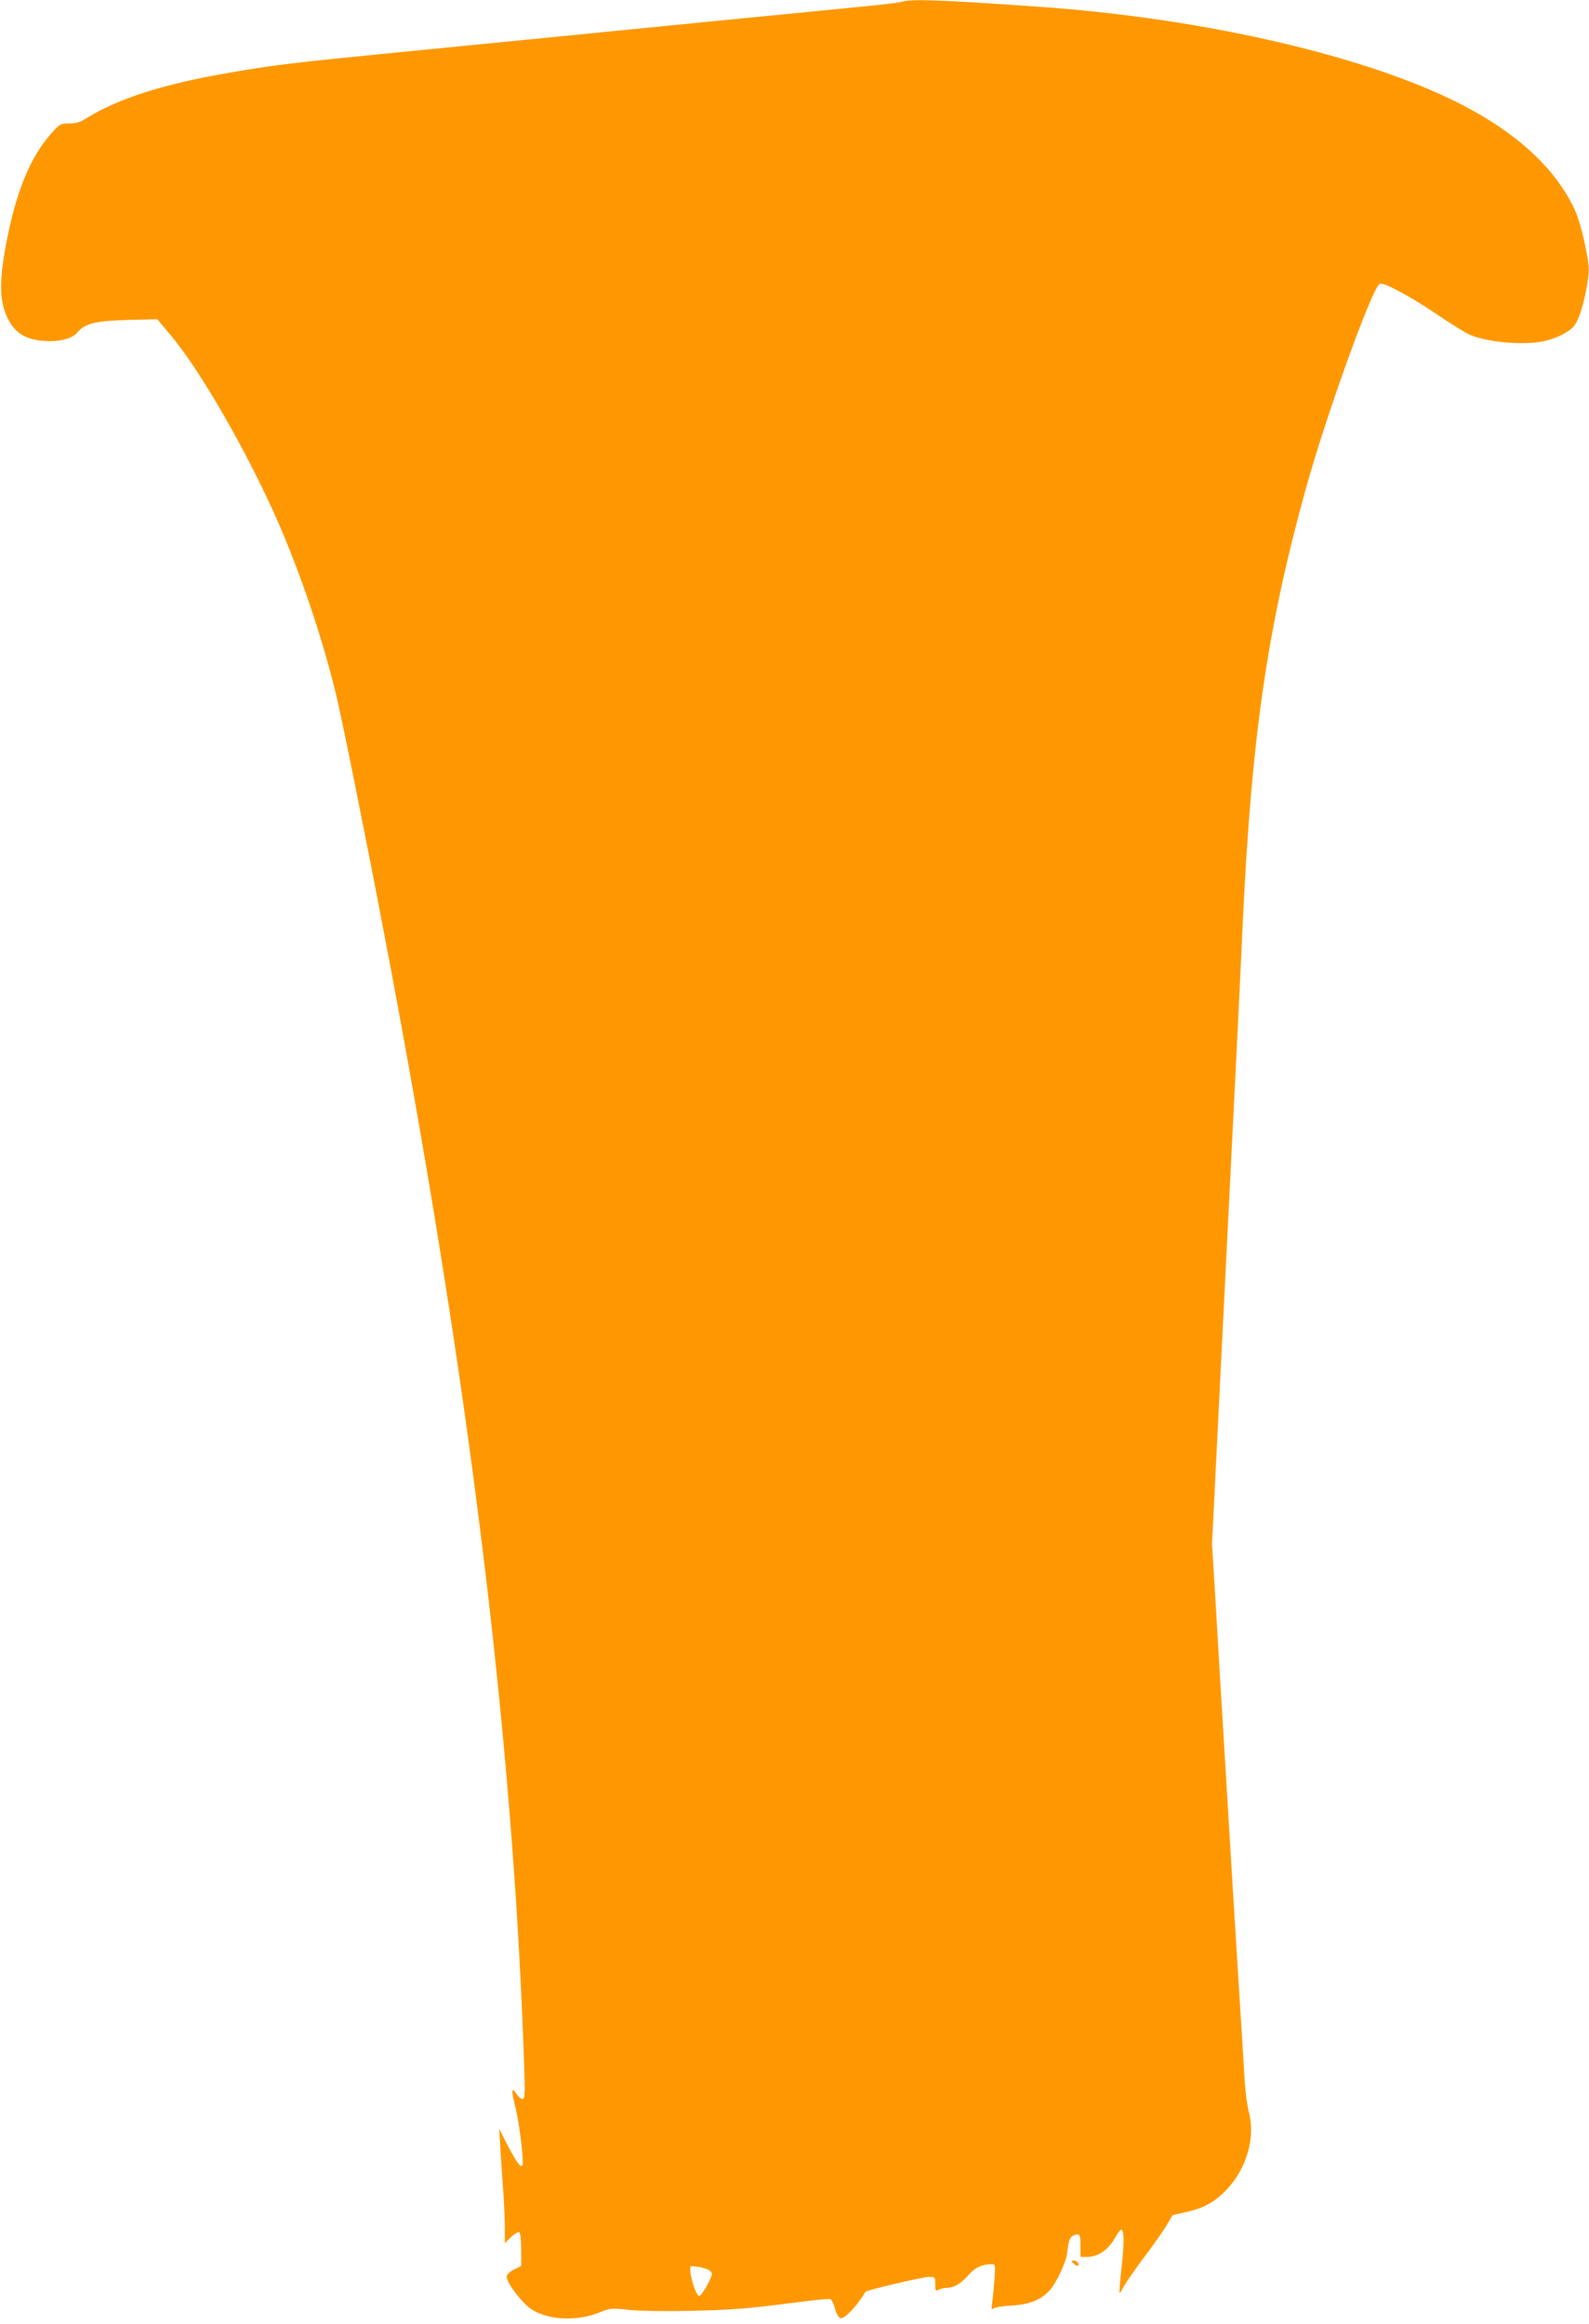 <?xml version="1.0" standalone="no"?>
<!DOCTYPE svg PUBLIC "-//W3C//DTD SVG 20010904//EN"
 "http://www.w3.org/TR/2001/REC-SVG-20010904/DTD/svg10.dtd">
<svg version="1.0" xmlns="http://www.w3.org/2000/svg"
 width="875pt" height="1280pt" viewBox="0 0 875 1280"
 preserveAspectRatio="xMidYMid meet">
<g transform="translate(0,1280) scale(0.1,-0.1)"
fill="#ff9800" stroke="none">
<path d="M4965 12790 c-16 -5 -127 -18 -245 -29 -118 -12 -489 -48 -825 -81
-765 -76 -1079 -107 -1720 -170 -565 -56 -661 -67 -915 -111 -365 -63 -614
-143 -792 -255 -26 -17 -52 -24 -87 -24 -47 0 -52 -3 -96 -52 -123 -137 -203
-338 -258 -648 -26 -149 -28 -245 -5 -321 36 -114 99 -167 212 -176 89 -8 162
10 192 46 41 49 99 64 280 69 l160 4 73 -87 c165 -196 428 -654 595 -1037 126
-290 248 -653 320 -958 36 -154 152 -728 261 -1300 464 -2430 709 -4407 771
-6223 6 -172 5 -197 -9 -197 -8 0 -22 11 -31 25 -30 45 -32 26 -9 -66 24 -94
50 -315 39 -326 -11 -11 -32 19 -81 112 l-46 90 6 -100 c3 -55 10 -156 15
-225 5 -69 10 -165 10 -214 l0 -90 34 33 c19 18 39 30 45 27 7 -4 11 -43 11
-96 l0 -90 -40 -20 c-26 -13 -40 -27 -40 -40 0 -32 82 -141 133 -176 90 -62
252 -71 378 -20 62 25 66 25 164 14 62 -6 190 -8 340 -5 246 6 312 12 592 48
89 12 168 19 175 17 7 -3 19 -26 26 -52 6 -26 19 -49 28 -53 22 -8 88 59 140
145 5 9 319 82 349 82 34 0 35 -1 35 -40 0 -37 2 -40 19 -30 11 5 31 10 46 10
38 0 78 24 118 70 34 40 76 60 126 60 23 0 23 0 17 -87 -4 -49 -9 -106 -13
-128 -4 -33 -3 -38 8 -29 8 6 52 14 99 16 100 6 164 32 212 86 37 43 88 152
94 201 8 72 16 92 37 100 33 13 37 5 37 -60 l0 -59 38 0 c56 0 112 37 147 97
17 29 33 52 37 53 18 0 20 -64 5 -199 -9 -80 -14 -147 -12 -149 2 -2 12 13 23
35 11 21 63 95 115 165 53 70 108 149 123 175 15 27 29 49 30 51 1 2 33 10 70
18 101 21 164 56 232 128 108 116 156 287 119 423 -8 32 -18 103 -22 158 -3
55 -19 309 -35 565 -16 256 -48 771 -70 1145 -23 374 -49 811 -58 970 l-18
290 77 1545 c43 850 85 1700 93 1890 48 1011 134 1606 343 2365 111 405 371
1127 411 1142 22 9 161 -65 311 -166 81 -55 164 -106 185 -115 100 -42 296
-59 408 -35 69 15 140 51 167 85 26 34 54 124 72 233 12 80 12 91 -13 213 -15
75 -39 155 -57 194 -100 214 -294 400 -579 555 -513 279 -1444 499 -2389 563
-548 38 -679 42 -738 26z m-1064 -12491 c11 -5 19 -15 19 -22 -1 -26 -56 -122
-70 -122 -15 0 -48 95 -49 144 -1 22 1 23 40 17 23 -4 50 -11 60 -17z"/>
<path d="M5913 333 c9 -9 19 -14 23 -11 10 10 -6 28 -24 28 -15 0 -15 -1 1
-17z"/>
</g>
</svg>
